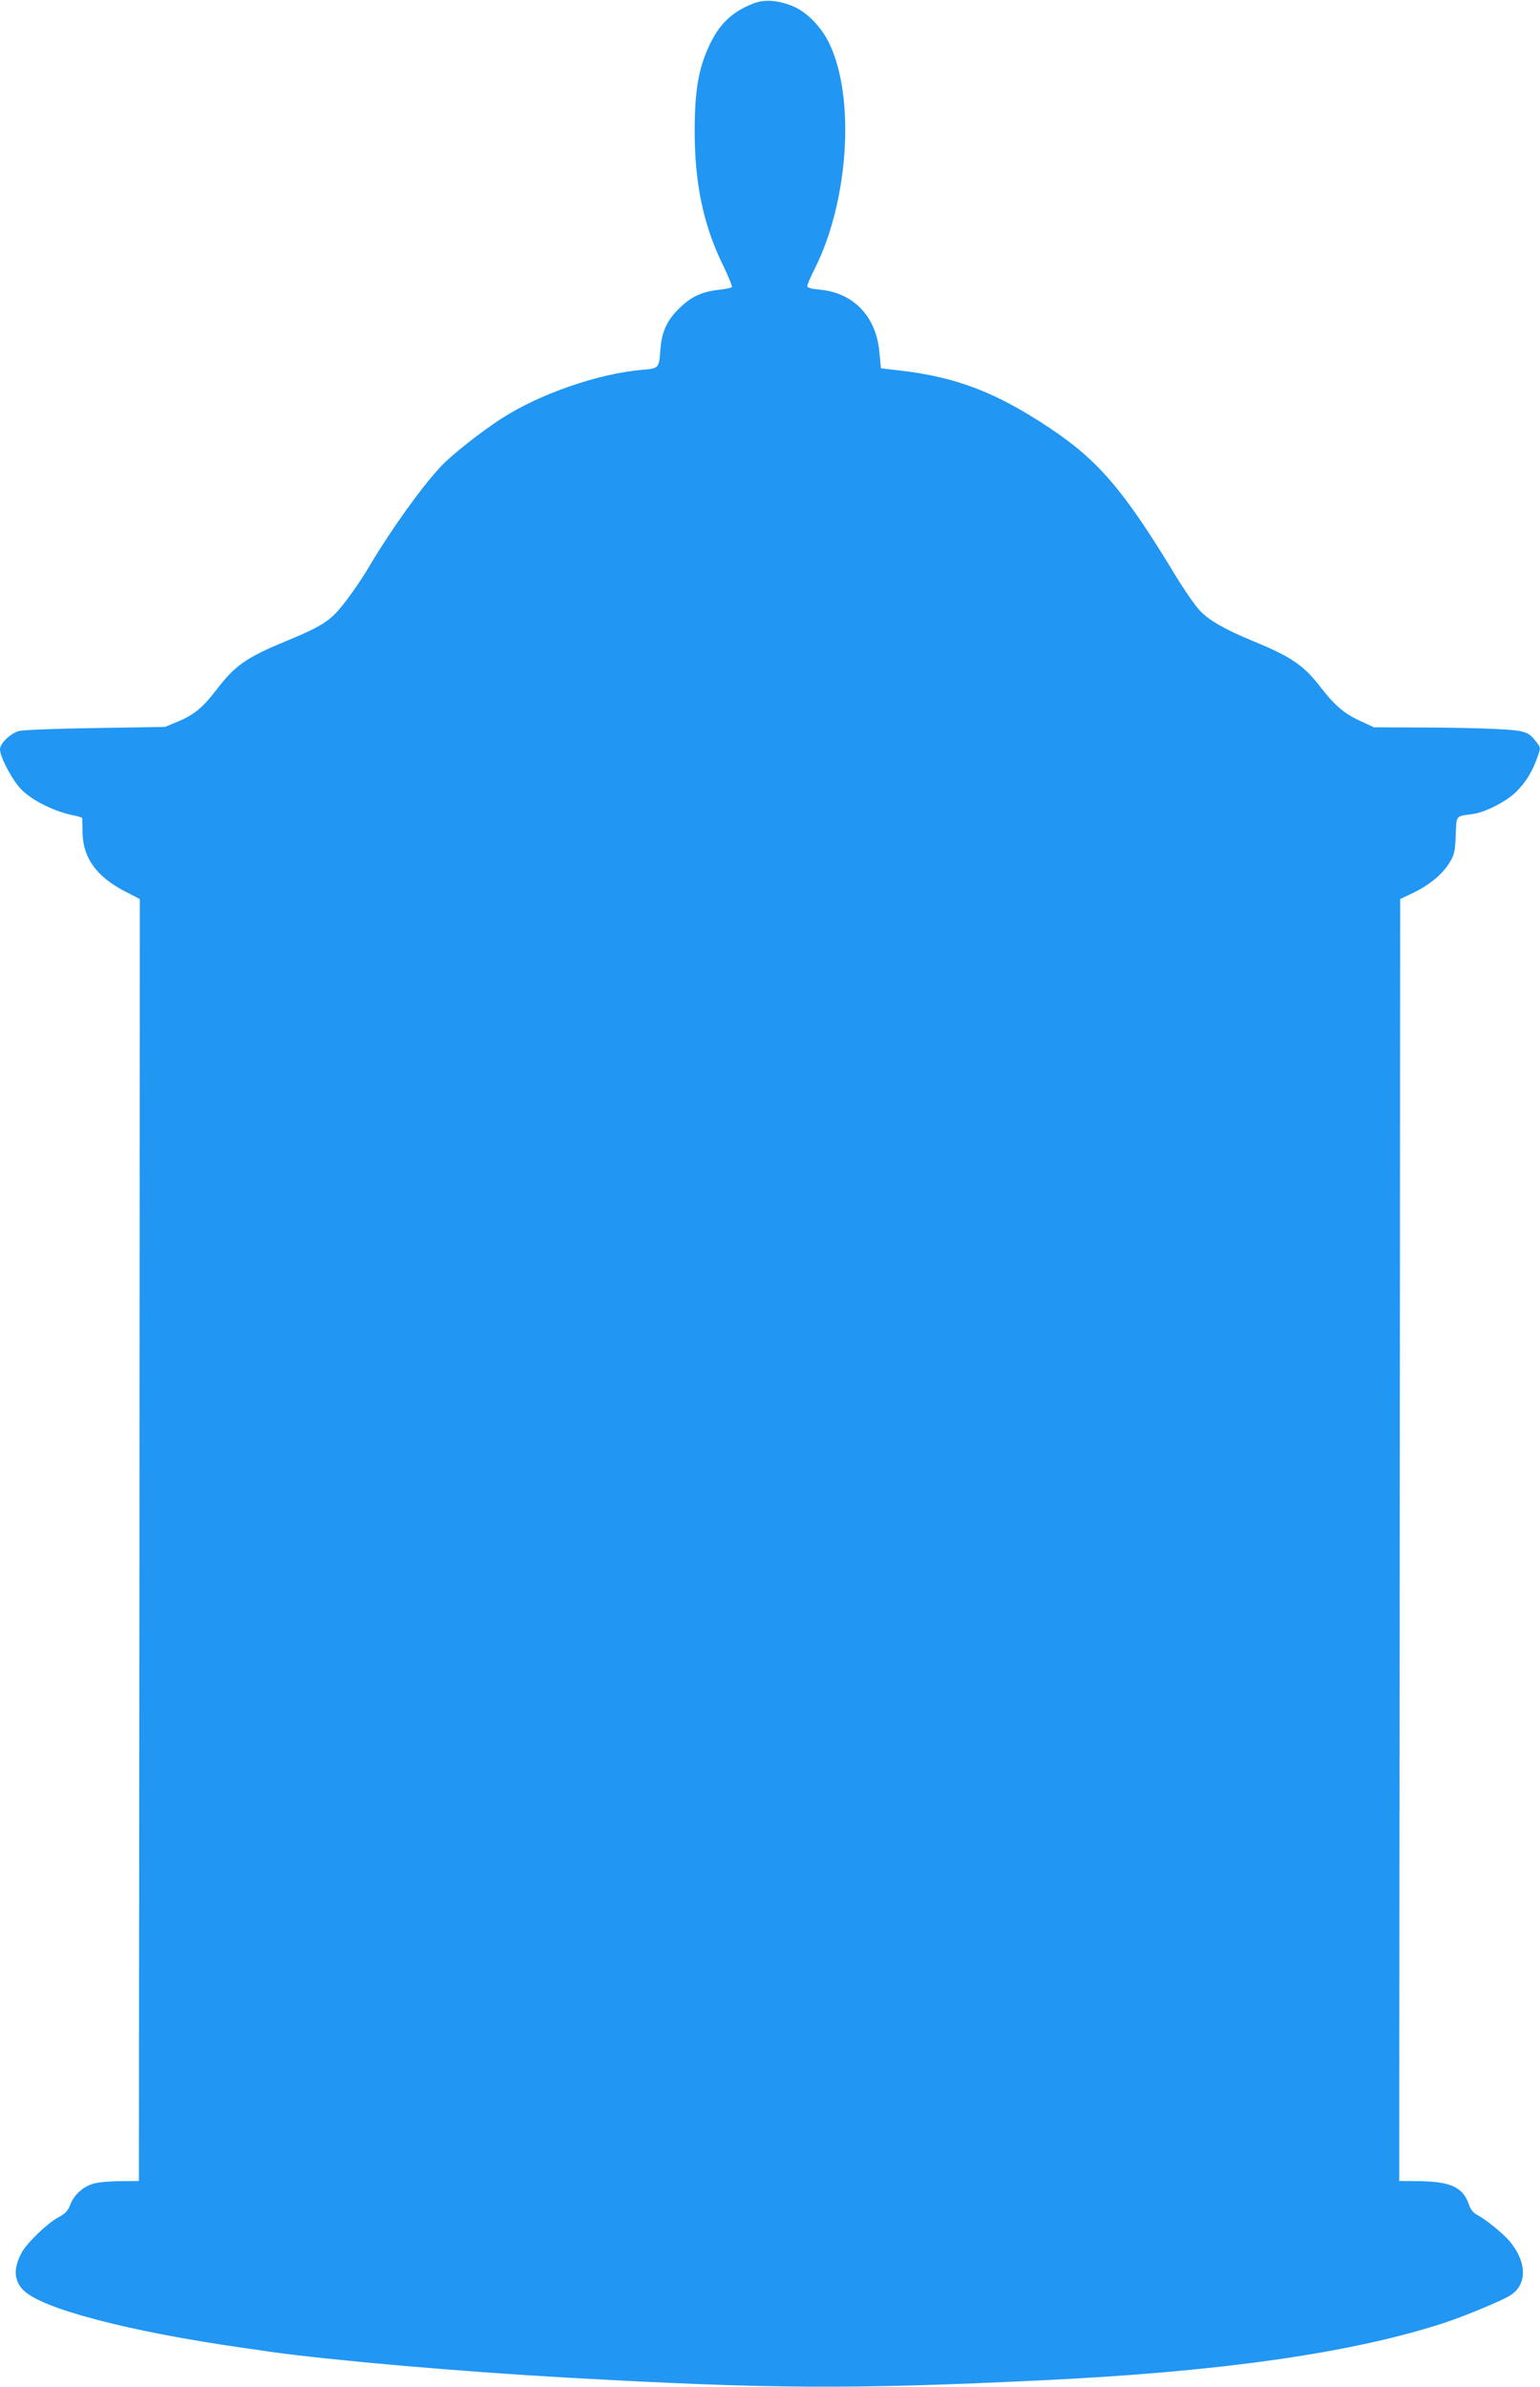 <?xml version="1.0" standalone="no"?>
<!DOCTYPE svg PUBLIC "-//W3C//DTD SVG 20010904//EN"
 "http://www.w3.org/TR/2001/REC-SVG-20010904/DTD/svg10.dtd">
<svg version="1.0" xmlns="http://www.w3.org/2000/svg"
 width="826pt" height="1280pt" viewBox="0 0 826 1280"
 preserveAspectRatio="xMidYMid meet">
<g transform="translate(0,1280) scale(0.1,-0.1)"
fill="#2196f3" stroke="none">
<path d="M4040 12781 c-115 -45 -182 -110 -237 -228 -57 -123 -76 -237 -77
-448 -1 -284 46 -510 150 -723 30 -62 52 -116 50 -121 -3 -4 -31 -11 -63 -14
-94 -10 -149 -34 -212 -93 -71 -66 -102 -131 -109 -229 -7 -99 -8 -101 -96
-108 -237 -20 -551 -129 -757 -262 -110 -71 -267 -195 -324 -256 -102 -108
-270 -343 -380 -529 -57 -97 -139 -211 -183 -257 -53 -54 -104 -83 -263 -149
-219 -90 -278 -132 -379 -264 -72 -94 -120 -134 -208 -170 l-67 -28 -375 -6
c-206 -3 -390 -10 -409 -16 -46 -13 -101 -67 -101 -98 0 -42 67 -168 116 -217
61 -61 183 -120 287 -139 20 -4 37 -10 38 -14 0 -4 1 -41 2 -82 4 -133 76
-231 226 -309 l81 -42 -2 -3437 -3 -3437 -100 -1 c-55 0 -119 -6 -143 -13 -56
-16 -105 -60 -125 -113 -13 -34 -27 -48 -64 -68 -60 -32 -174 -142 -200 -195
-41 -81 -38 -142 10 -193 92 -100 565 -224 1182 -312 44 -6 109 -15 145 -21
331 -46 1012 -106 1600 -139 1070 -60 1513 -63 2535 -14 949 45 1651 144 2149
304 111 36 313 119 364 150 92 56 94 173 5 285 -33 42 -134 125 -180 148 -20
11 -35 29 -43 52 -31 95 -96 126 -262 129 l-113 1 0 283 c0 155 1 1701 3 3436
l2 3155 73 35 c87 42 157 101 194 164 24 40 28 60 31 144 5 109 -3 100 92 113
66 9 182 68 233 120 51 51 86 107 112 182 19 52 19 53 -1 80 -45 60 -62 66
-221 74 -82 4 -262 8 -401 8 l-253 1 -73 34 c-86 39 -137 83 -216 185 -89 115
-156 160 -365 246 -141 58 -224 105 -275 156 -26 26 -89 116 -140 201 -272
449 -410 610 -670 783 -287 191 -500 273 -802 308 l-103 12 -8 85 c-17 193
-138 320 -321 337 -46 4 -66 10 -66 20 0 7 18 50 41 94 181 361 217 916 77
1206 -45 93 -125 173 -203 203 -79 30 -148 34 -205 11z"/>
</g>
</svg>
